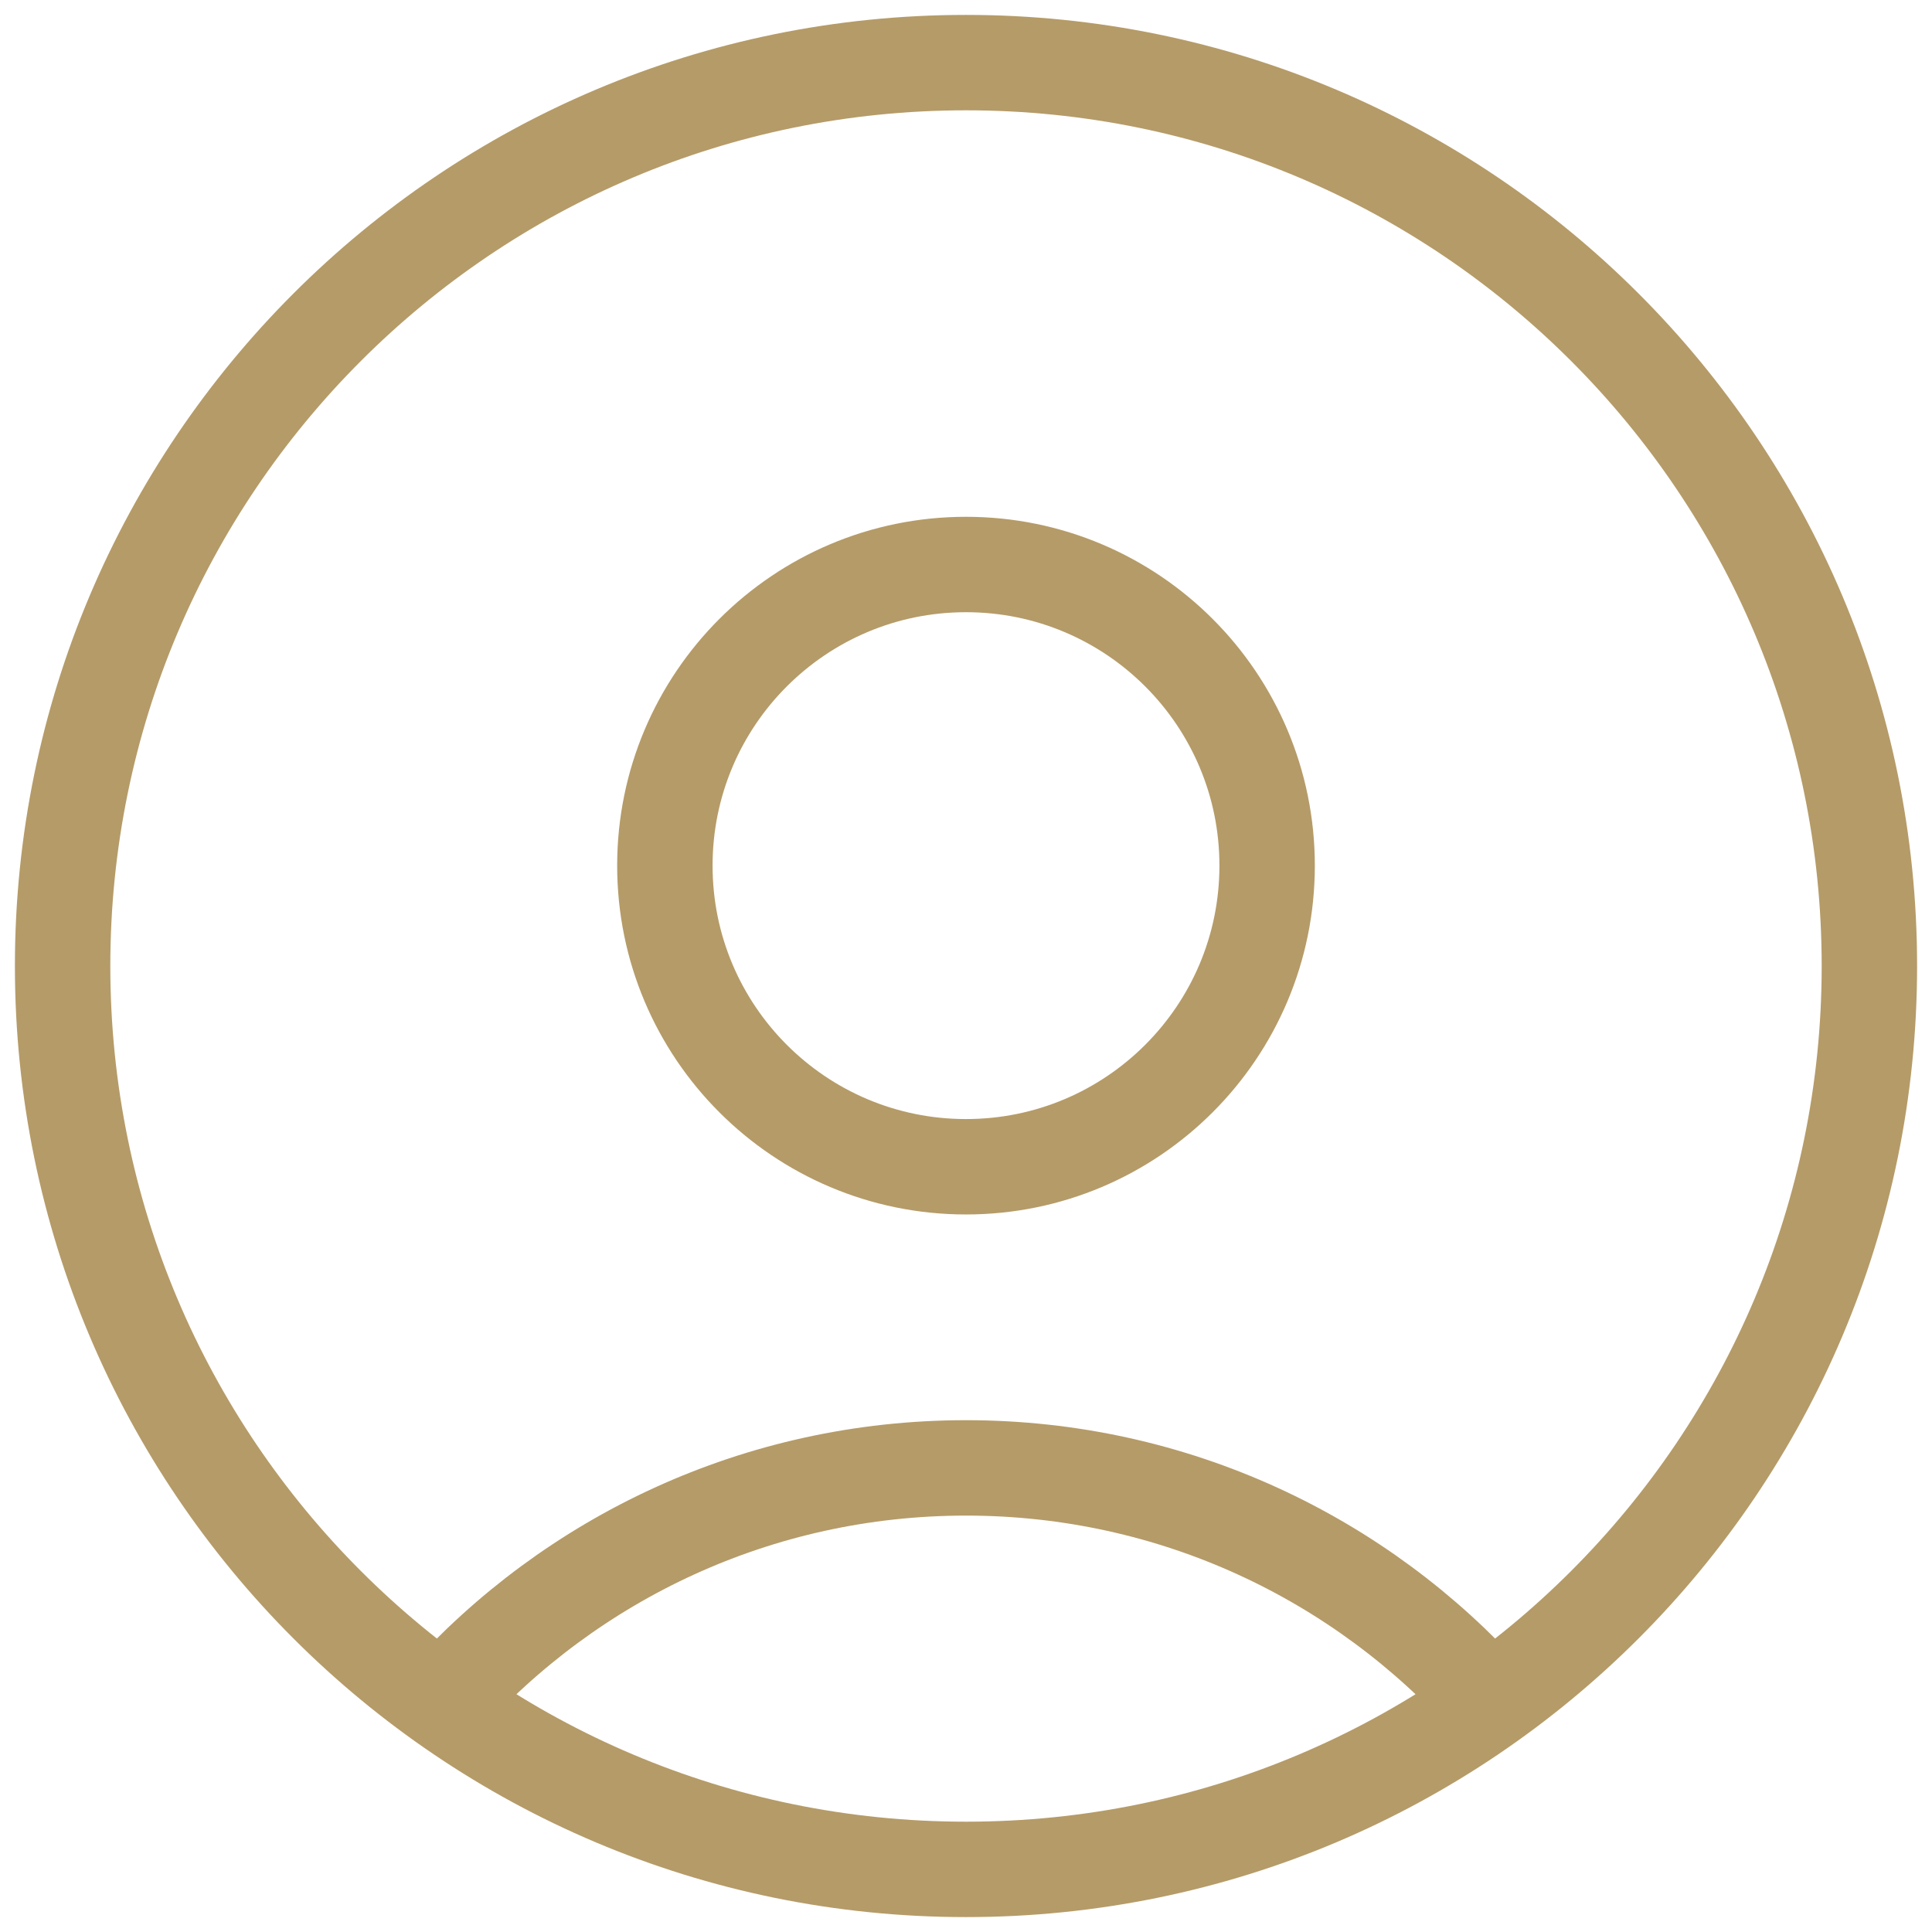 <svg width="81" height="81" viewBox="0 0 81 81" fill="none" xmlns="http://www.w3.org/2000/svg">
<path d="M62.453 71.357C57.059 65.333 49.222 61.542 40.5 61.542C31.778 61.542 23.94 65.333 18.546 71.357M40.5 78.375C19.582 78.375 2.625 61.418 2.625 40.5C2.625 19.582 19.582 2.625 40.5 2.625C61.418 2.625 78.375 19.582 78.375 40.5C78.375 61.418 61.418 78.375 40.5 78.375ZM40.5 48.917C33.527 48.917 27.875 43.264 27.875 36.292C27.875 29.319 33.527 23.667 40.5 23.667C47.473 23.667 53.125 29.319 53.125 36.292C53.125 43.264 47.473 48.917 40.5 48.917Z" stroke="#B59B68" stroke-width="4" stroke-linecap="round" stroke-linejoin="round"/>
</svg>

